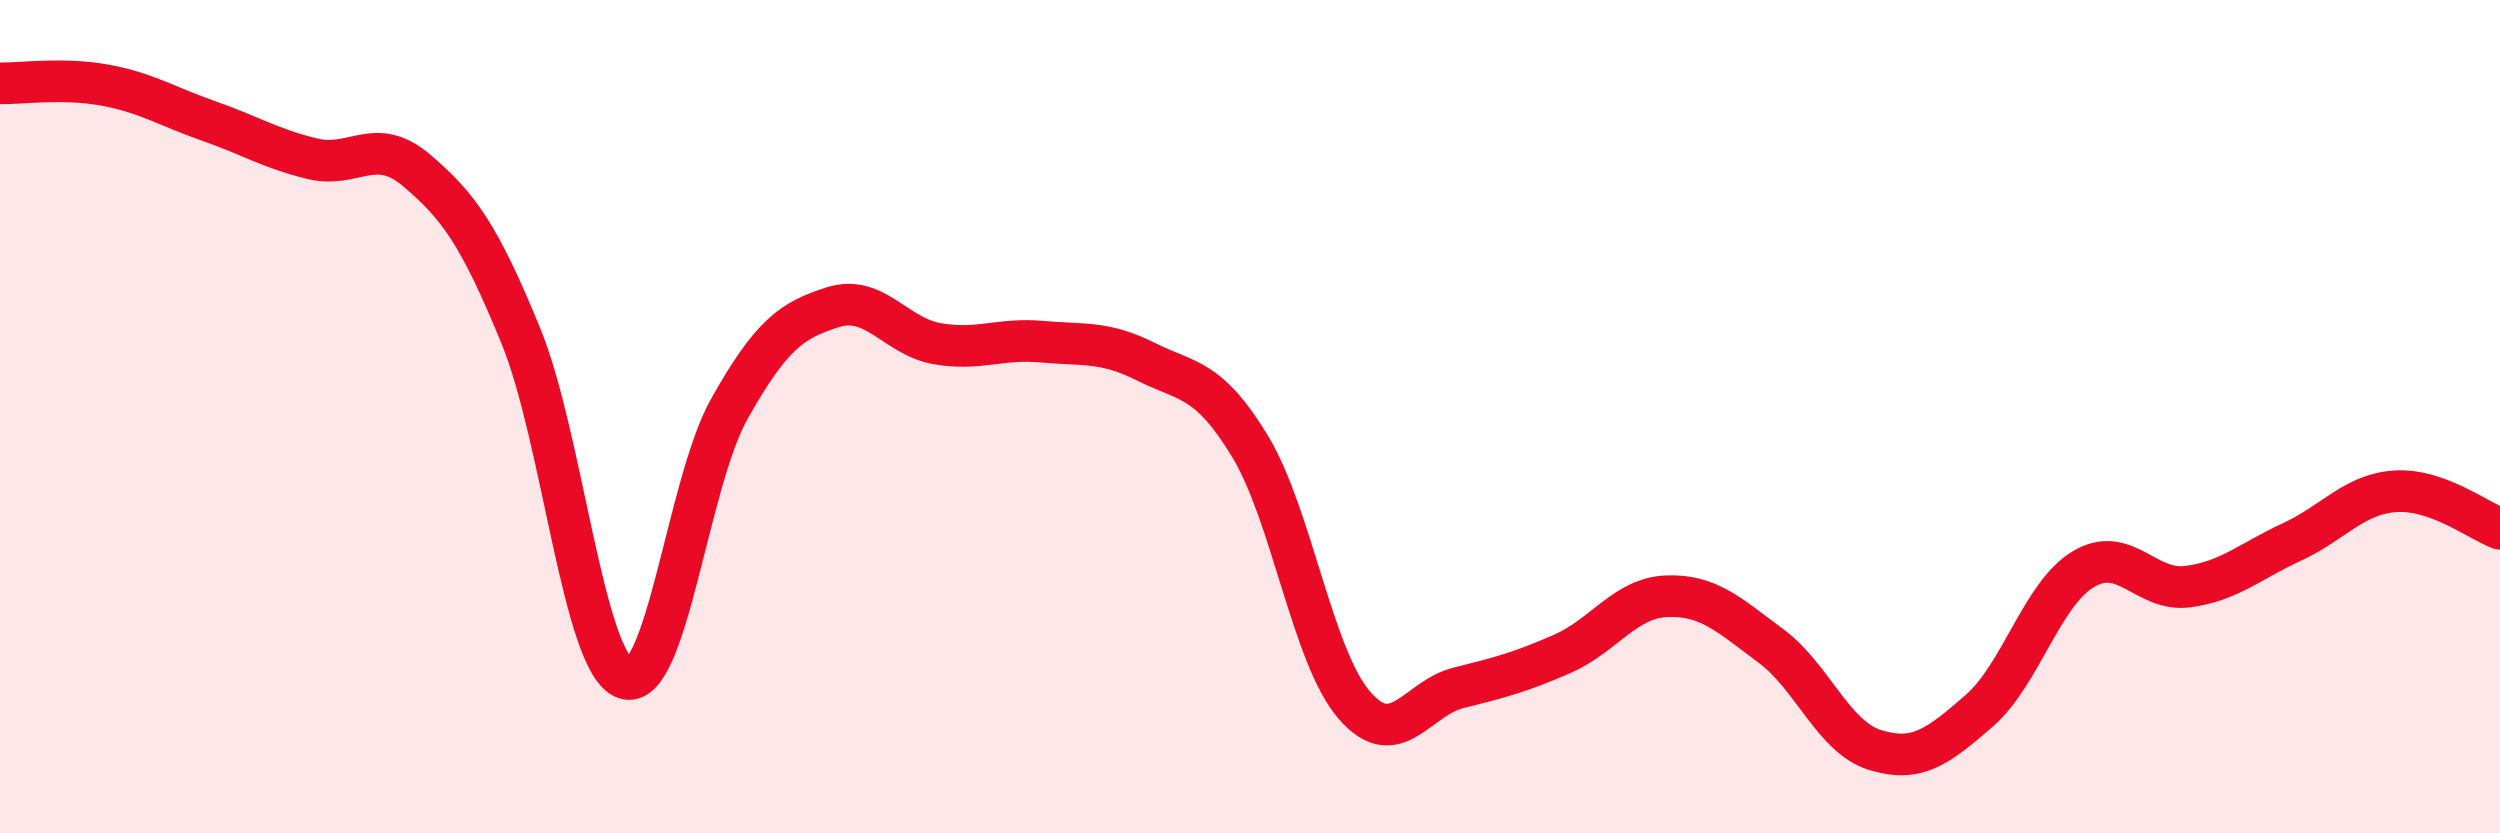 
    <svg width="60" height="20" viewBox="0 0 60 20" xmlns="http://www.w3.org/2000/svg">
      <path
        d="M 0,2 C 0.5,2.01 1.5,1.86 2.5,2.04 C 3.5,2.22 4,2.55 5,2.9 C 6,3.25 6.5,3.57 7.5,3.81 C 8.5,4.05 9,3.24 10,4.09 C 11,4.94 11.5,5.62 12.5,8.06 C 13.5,10.5 14,15.93 15,16.28 C 16,16.63 16.5,11.6 17.5,9.82 C 18.5,8.04 19,7.68 20,7.37 C 21,7.06 21.5,8.08 22.5,8.25 C 23.5,8.42 24,8.11 25,8.2 C 26,8.29 26.5,8.18 27.5,8.68 C 28.5,9.18 29,9.06 30,10.71 C 31,12.36 31.5,15.76 32.5,16.92 C 33.5,18.08 34,16.76 35,16.51 C 36,16.26 36.5,16.13 37.5,15.69 C 38.5,15.25 39,14.35 40,14.31 C 41,14.27 41.5,14.76 42.5,15.5 C 43.5,16.24 44,17.69 45,18 C 46,18.31 46.5,17.93 47.5,17.06 C 48.5,16.19 49,14.26 50,13.66 C 51,13.06 51.5,14.21 52.5,14.08 C 53.5,13.95 54,13.47 55,13.01 C 56,12.55 56.5,11.85 57.5,11.79 C 58.5,11.73 59.5,12.51 60,12.69L60 20L0 20Z"
        fill="#EB0A25"
        opacity="0.1"
        stroke-linecap="round"
        stroke-linejoin="round"
      />
      <path
        d="M 0,2 C 0.5,2.01 1.5,1.86 2.5,2.04 C 3.5,2.22 4,2.55 5,2.9 C 6,3.25 6.5,3.57 7.5,3.81 C 8.5,4.05 9,3.24 10,4.09 C 11,4.94 11.5,5.62 12.5,8.06 C 13.5,10.5 14,15.93 15,16.28 C 16,16.63 16.5,11.6 17.5,9.82 C 18.5,8.04 19,7.68 20,7.37 C 21,7.06 21.5,8.08 22.5,8.25 C 23.5,8.42 24,8.11 25,8.2 C 26,8.29 26.5,8.18 27.5,8.68 C 28.5,9.18 29,9.06 30,10.71 C 31,12.36 31.5,15.76 32.5,16.92 C 33.5,18.08 34,16.76 35,16.51 C 36,16.26 36.5,16.13 37.5,15.69 C 38.5,15.25 39,14.35 40,14.31 C 41,14.27 41.5,14.76 42.5,15.5 C 43.5,16.24 44,17.69 45,18 C 46,18.31 46.5,17.93 47.5,17.06 C 48.5,16.19 49,14.26 50,13.66 C 51,13.06 51.5,14.21 52.5,14.08 C 53.5,13.95 54,13.47 55,13.01 C 56,12.55 56.5,11.85 57.5,11.79 C 58.5,11.73 59.5,12.51 60,12.69"
        stroke="#EB0A25"
        stroke-width="1"
        fill="none"
        stroke-linecap="round"
        stroke-linejoin="round"
      />
    </svg>
  